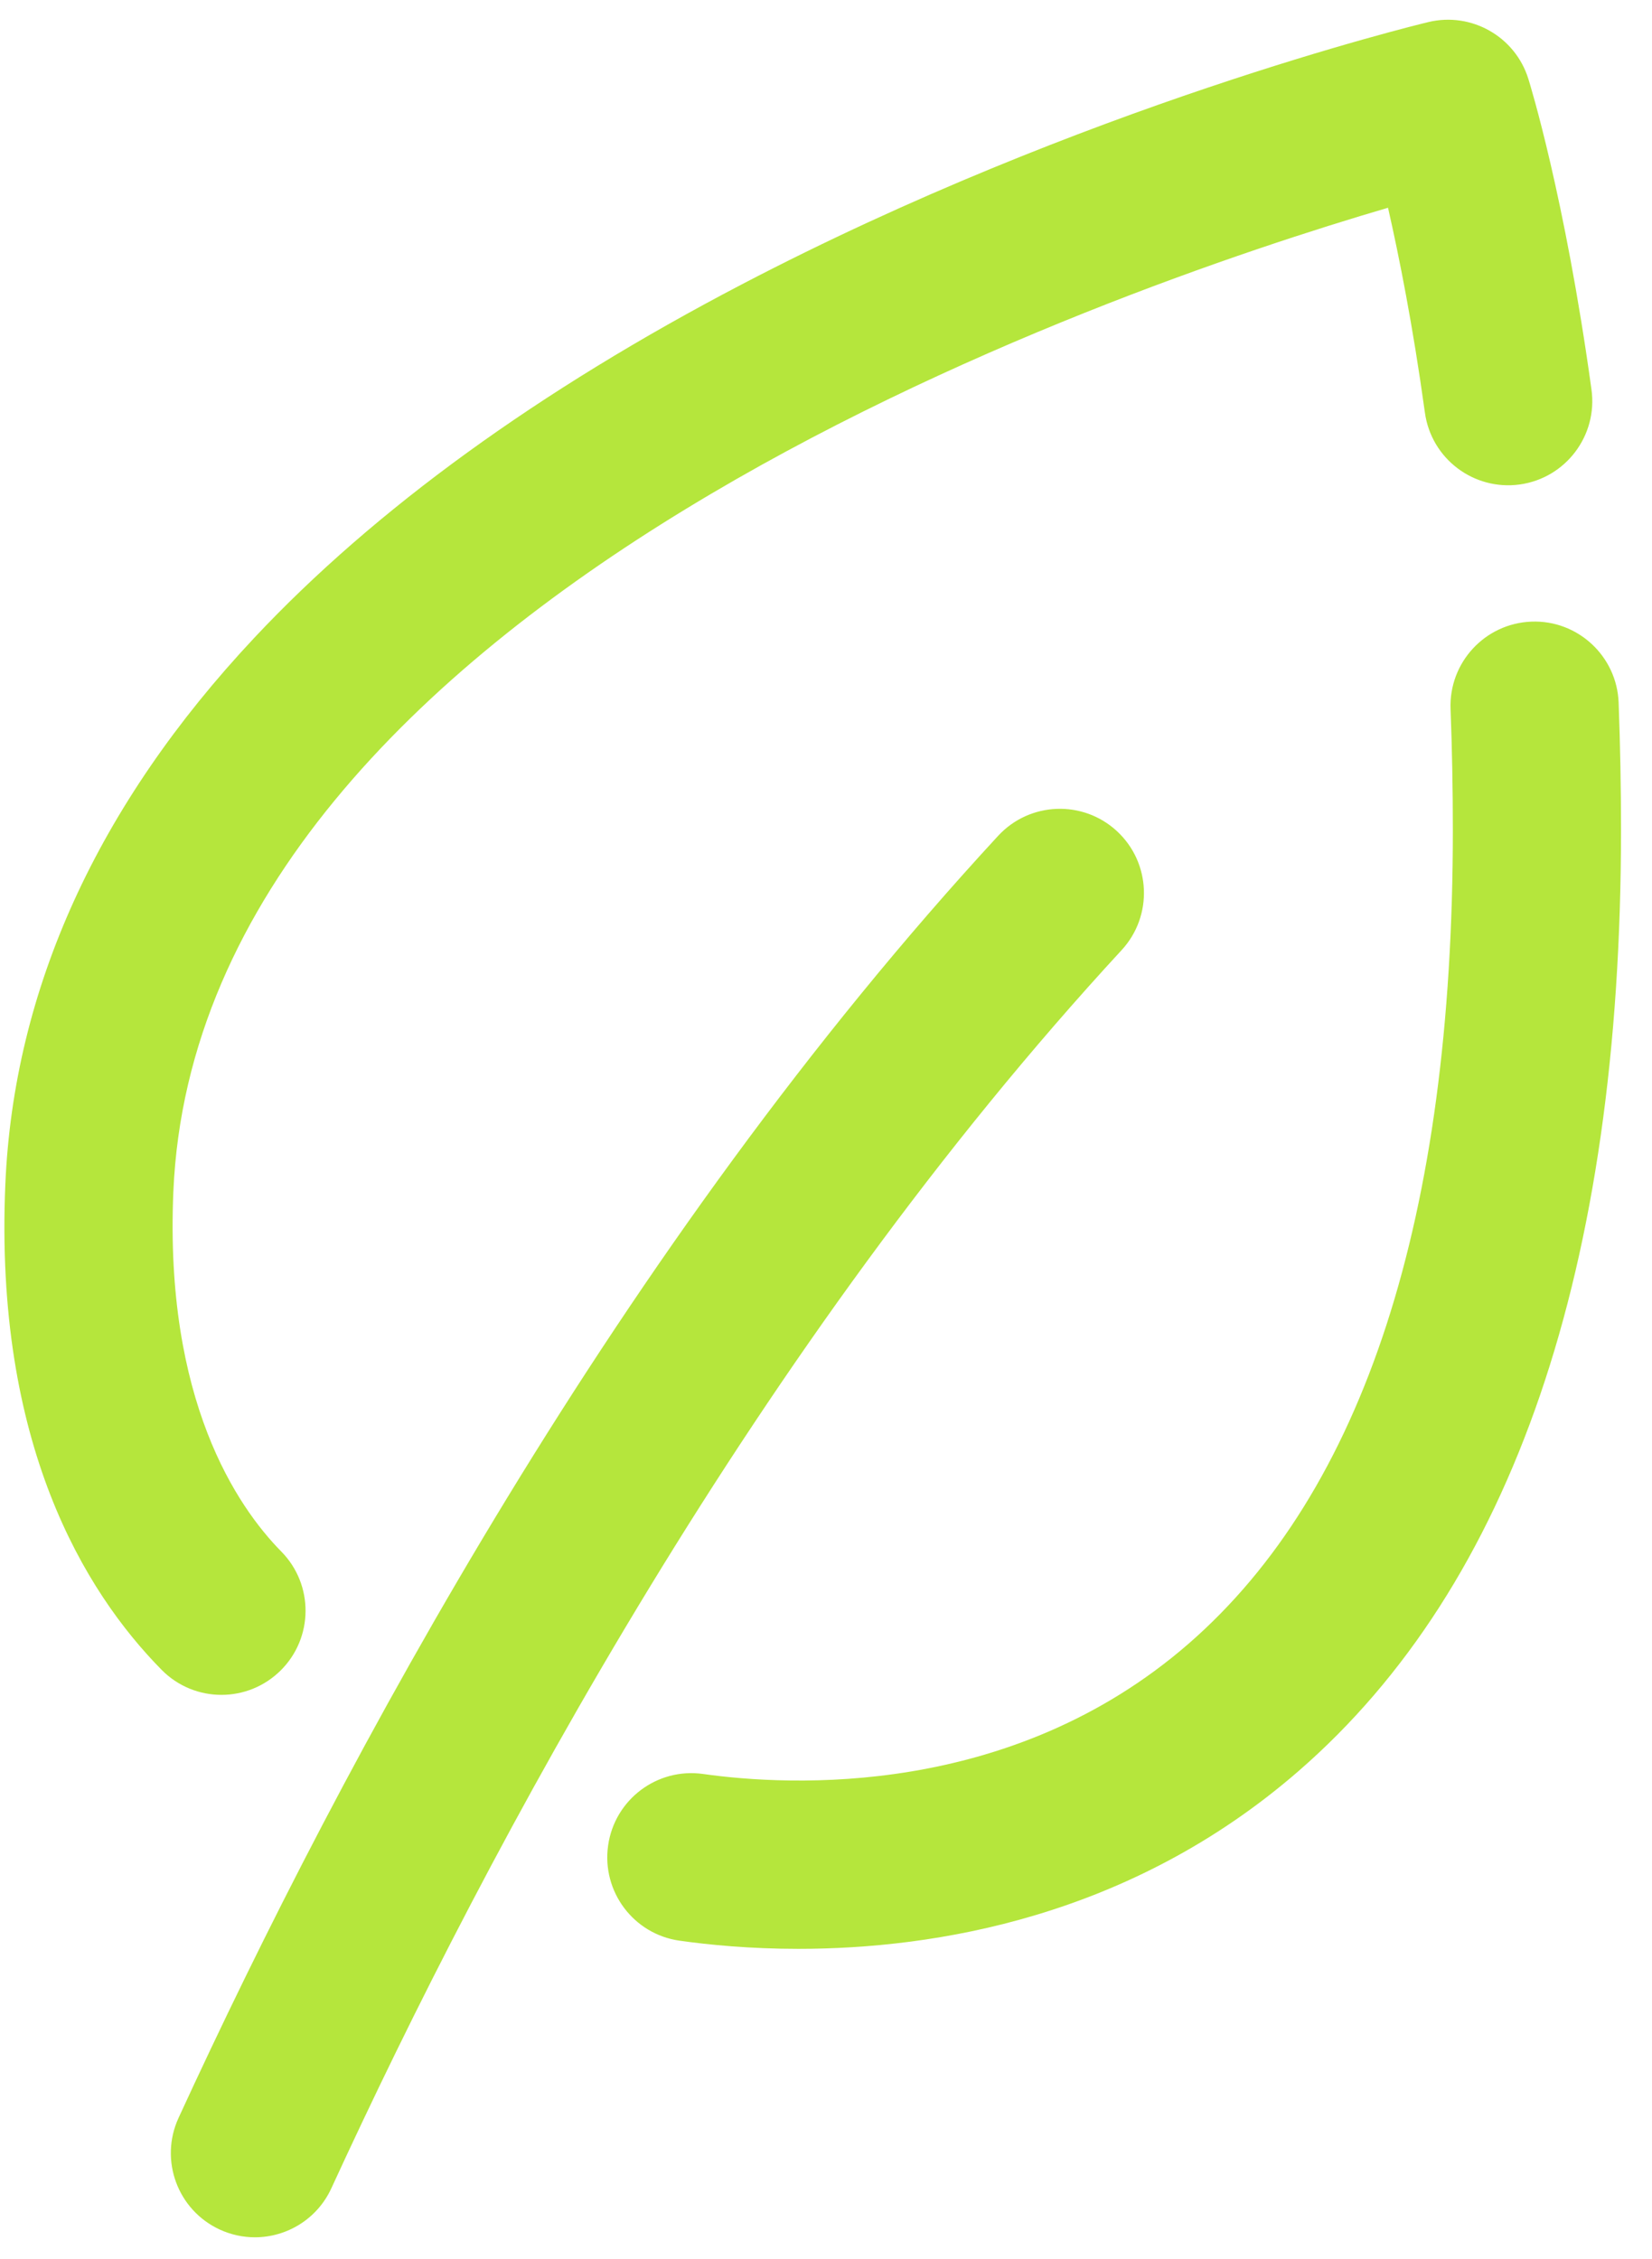 <svg
  xmlns="http://www.w3.org/2000/svg"
  xmlns:xlink="http://www.w3.org/1999/xlink"
  width="49px" height="67px">
  <path fill-rule="evenodd"  fill="rgb(181, 230, 60)"
        d="M38.524,52.516 C33.514,56.873 27.702,57.795 23.682,57.795 C22.234,57.795 21.019,57.675 20.158,57.553 C18.794,57.361 17.844,56.098 18.037,54.732 C18.230,53.366 19.492,52.416 20.855,52.609 C23.430,52.972 29.987,53.326 35.253,48.747 C40.455,44.223 43.093,36.101 43.093,24.607 C43.093,23.411 43.070,22.205 43.025,21.025 C42.973,19.647 44.046,18.488 45.423,18.435 C46.794,18.381 47.958,19.457 48.010,20.835 C48.057,22.079 48.081,23.348 48.081,24.607 C48.081,37.612 44.866,47.002 38.524,52.516 ZM45.076,14.368 C43.710,14.555 42.452,13.602 42.264,12.236 C41.908,9.658 41.497,7.597 41.170,6.161 C32.921,8.580 5.891,17.837 5.142,35.338 C4.877,41.530 7.035,44.684 8.344,46.013 C9.312,46.995 9.301,48.576 8.320,49.544 C7.834,50.023 7.201,50.263 6.568,50.263 C5.924,50.263 5.281,50.015 4.793,49.520 C2.497,47.191 -0.170,42.802 0.158,35.124 C0.406,29.331 2.889,23.879 7.538,18.920 C11.114,15.107 15.983,11.577 22.011,8.429 C32.122,3.148 41.956,0.754 42.369,0.654 C43.643,0.349 44.938,1.082 45.331,2.334 C45.375,2.474 46.416,5.829 47.205,11.553 C47.394,12.919 46.440,14.179 45.076,14.368 ZM29.604,24.789 C30.539,23.776 32.117,23.713 33.129,24.648 C34.141,25.584 34.203,27.163 33.269,28.176 C22.467,39.882 14.559,54.606 9.828,64.896 C9.407,65.811 8.504,66.349 7.560,66.349 C7.211,66.349 6.857,66.275 6.519,66.120 C5.268,65.544 4.720,64.061 5.296,62.808 C10.179,52.190 18.359,36.974 29.604,24.789 Z"/>
</svg>
